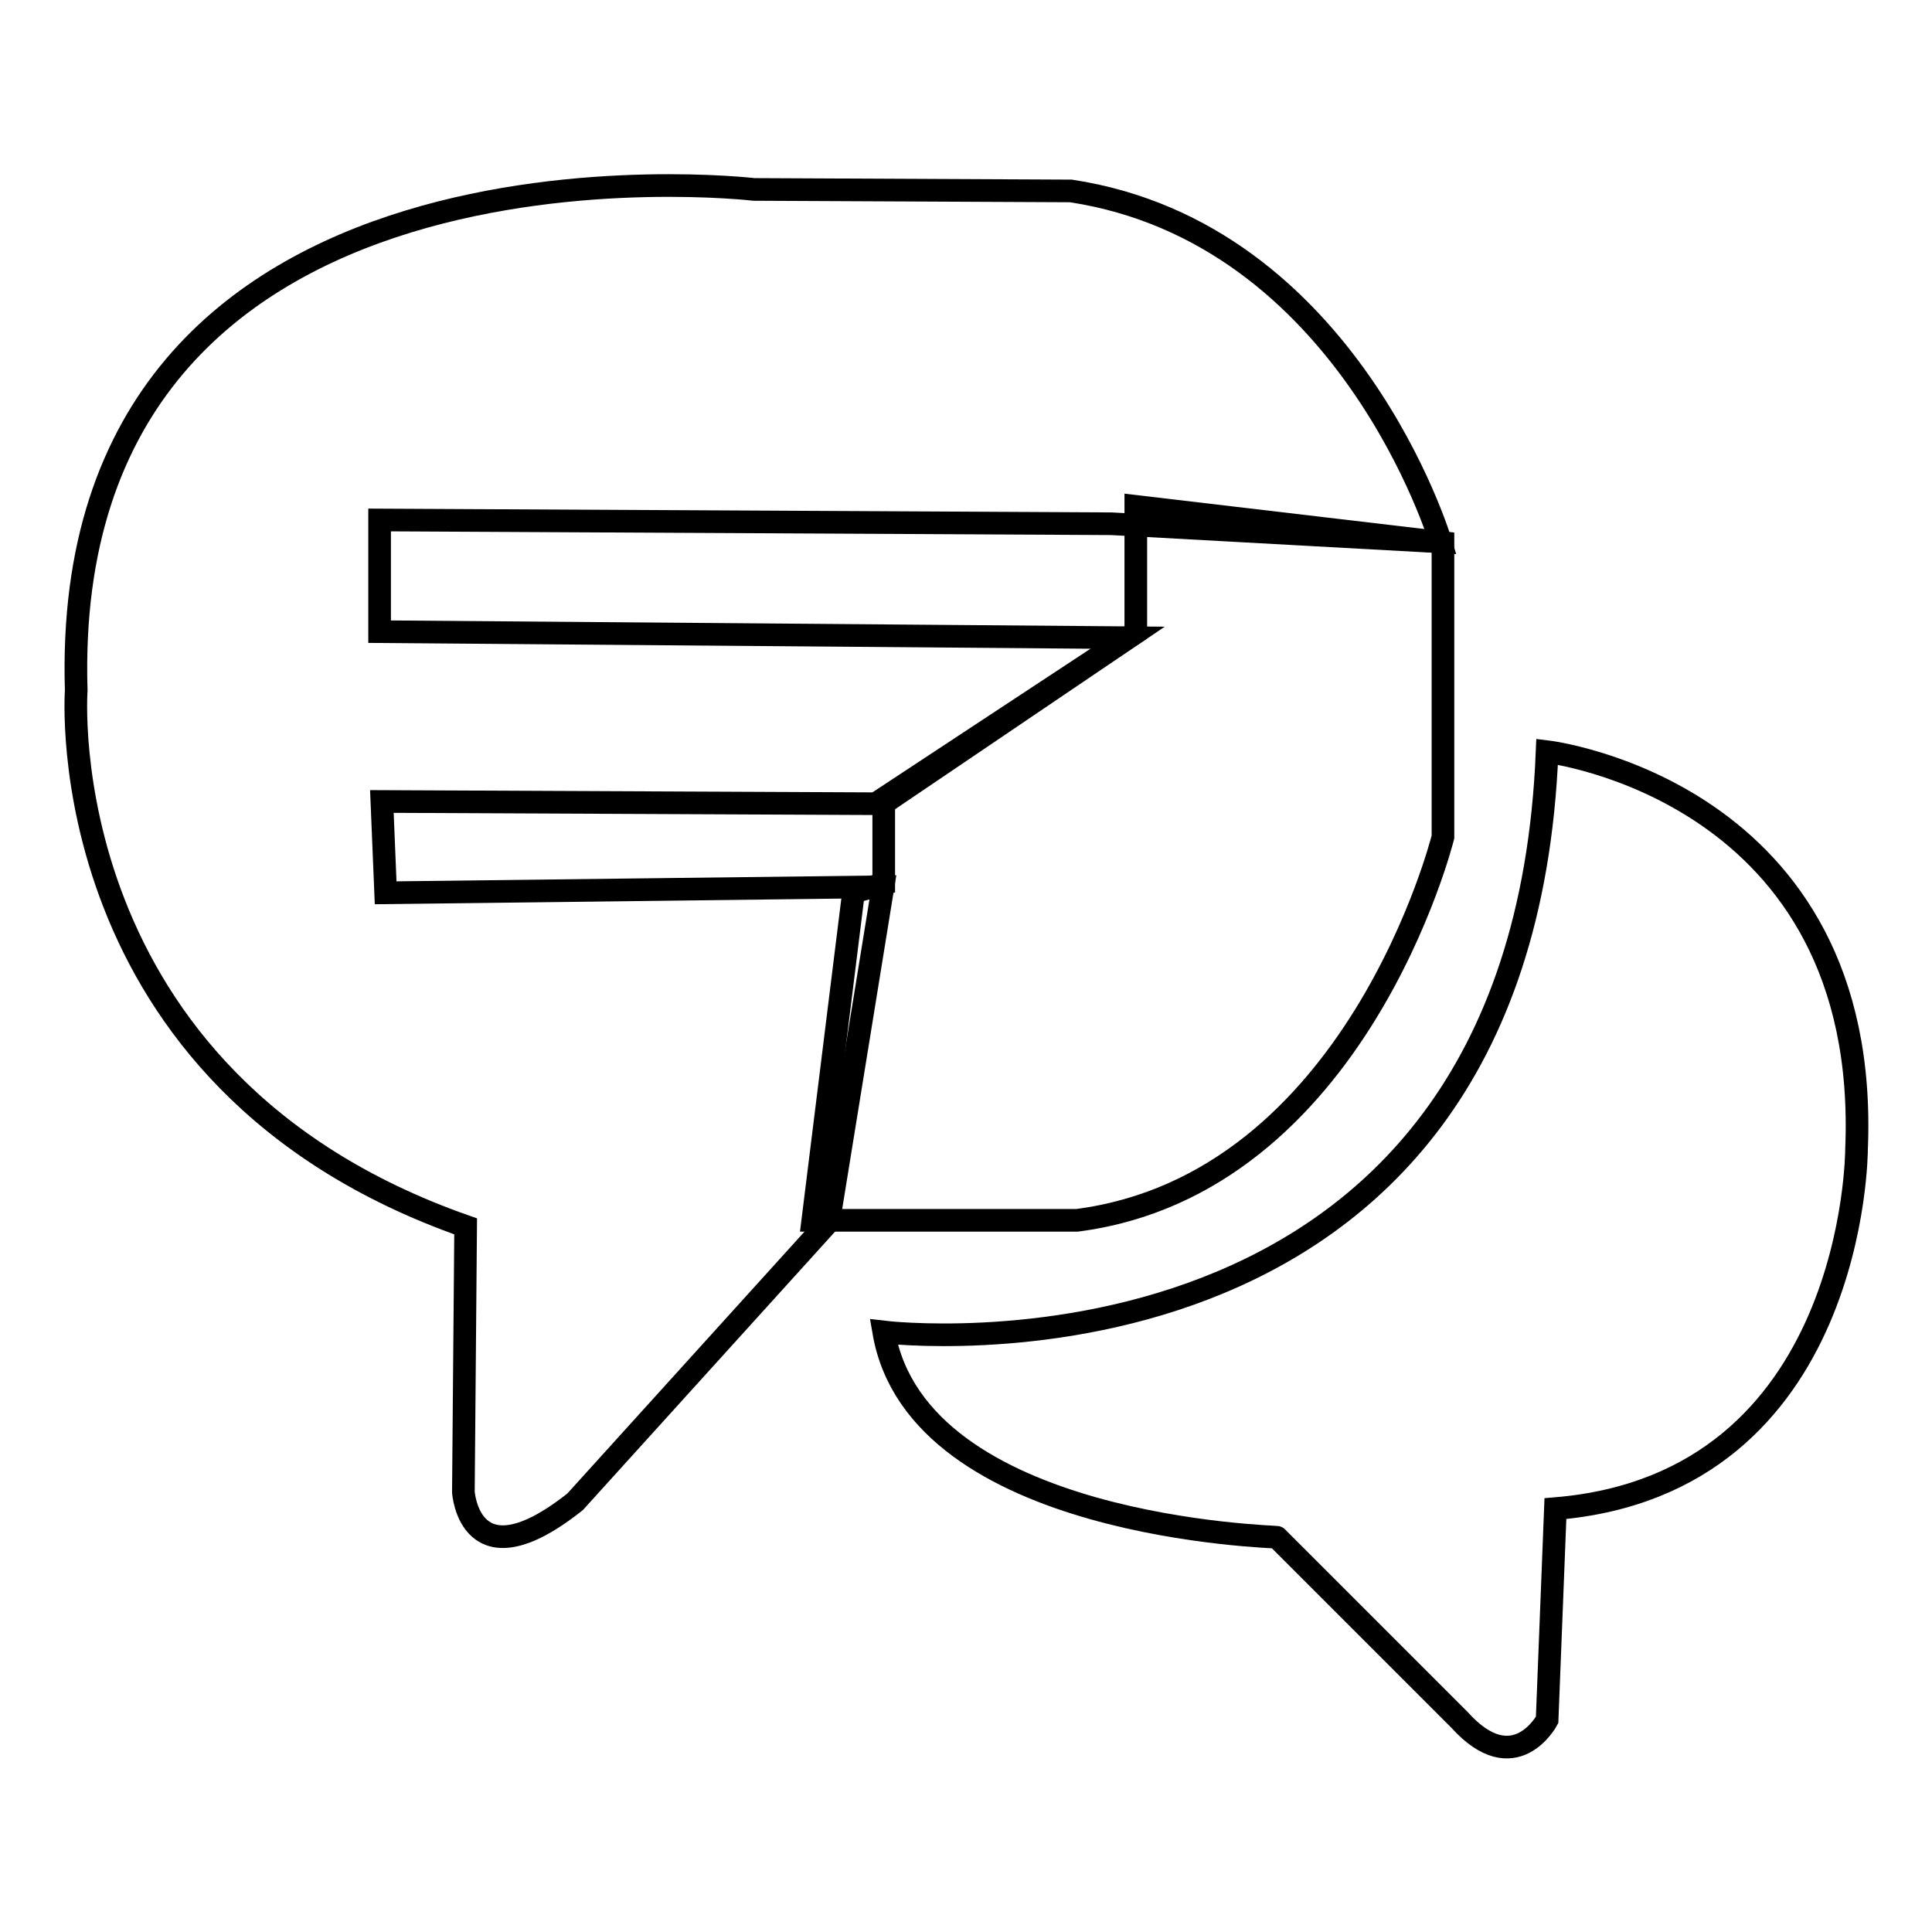 <?xml version="1.0" encoding="utf-8"?>
<!-- Svg Vector Icons : http://www.onlinewebfonts.com/icon -->
<!DOCTYPE svg PUBLIC "-//W3C//DTD SVG 1.1//EN" "http://www.w3.org/Graphics/SVG/1.1/DTD/svg11.dtd">
<svg version="1.1" xmlns="http://www.w3.org/2000/svg" xmlns:xlink="http://www.w3.org/1999/xlink" x="0px" y="0px" viewBox="0 0 256 256" enable-background="new 0 0 256 256" xml:space="preserve">
<g><g><path stroke-width="3" fill-opacity="0" stroke="#000000"  d="M117.1,176.5c0,0,84.4,10.2,87.9-76.9c0,0,43,5.1,41,52.7c0,0,0,44.3-39.9,47.6l-1.1,28c0,0-4.3,8.1-11.6,0l-24.2-24.2C169.2,203.6,121.6,202.6,117.1,176.5z"/><path stroke-width="3" fill-opacity="0" stroke="#000000"  d="M99.9,25.1c0,0-92.2-10.8-89.8,66.4c0,0-3.8,51.6,51.6,71l-0.3,35.2c0,0,0.8,12.4,14.8,1.3l33.6-37.1l7.2-44.4l-65.9,0.8l-0.5-12.1l66.4,0.3l32.5-22l-99.2-0.8V68.9l97,0.5l43.6,2.4c0,0-12.2-40.9-49-46.5L99.9,25.1z"/><path stroke-width="3" fill-opacity="0" stroke="#000000"  d="M107.7,161.7l5.4-43.5l4-1.1v-11.3l33.4-22V67.1l40.7,4.8v39c0,0-11.4,46-48.5,50.8L107.7,161.7L107.7,161.7z"/></g></g>
</svg>